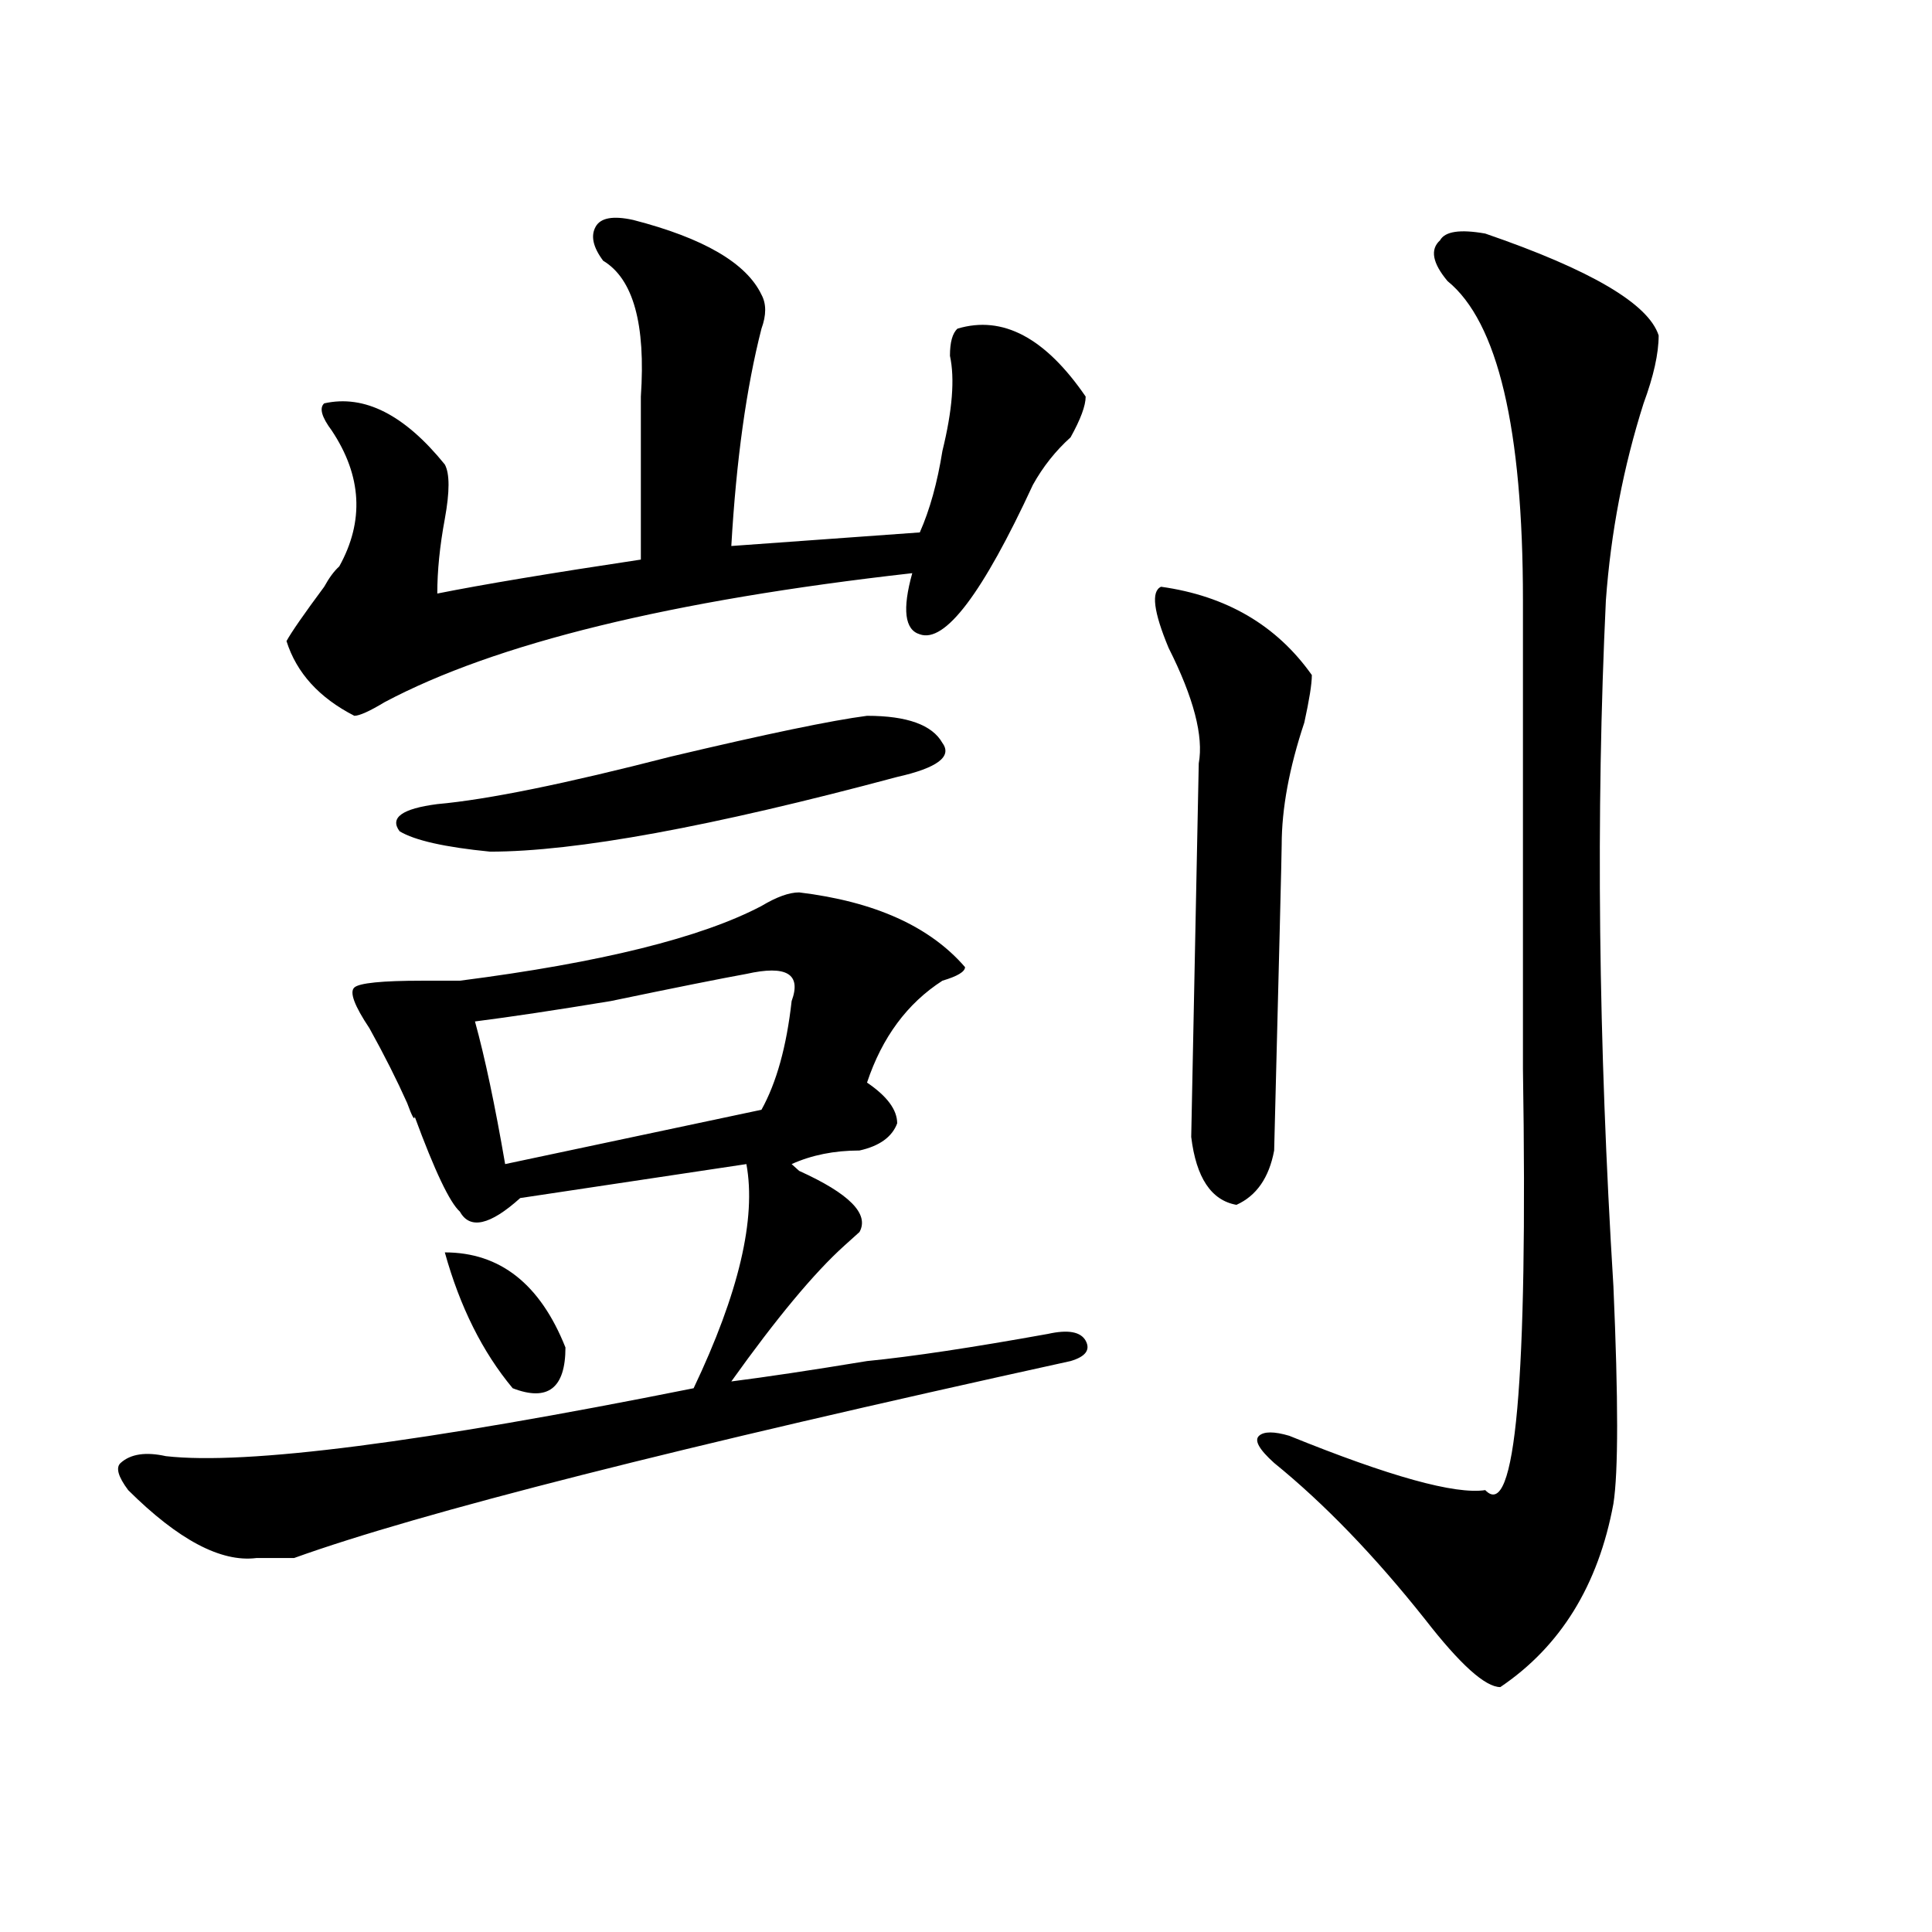 <?xml version="1.0" encoding="utf-8"?>
<!-- Generator: Adobe Illustrator 16.0.0, SVG Export Plug-In . SVG Version: 6.00 Build 0)  -->
<!DOCTYPE svg PUBLIC "-//W3C//DTD SVG 1.1//EN" "http://www.w3.org/Graphics/SVG/1.1/DTD/svg11.dtd">
<svg version="1.1" id="图层_1" xmlns="http://www.w3.org/2000/svg" xmlns:xlink="http://www.w3.org/1999/xlink" x="0px" y="0px"
	 width="1000px" height="1000px" viewBox="0 0 1000 1000" enable-background="new 0 0 1000 1000" xml:space="preserve">
<path d="M413.649,461.906c39.023,4.724,67.62,17.578,85.852,38.672c0,2.362-3.902,4.724-11.707,7.031
	c-18.231,11.755-31.219,29.333-39.023,52.734c10.365,7.031,15.609,14.063,15.609,21.094c-2.622,7.031-9.146,11.755-19.512,14.063
	c-13.049,0-24.756,2.362-35.121,7.031l3.902,3.516c25.975,11.755,36.402,22.302,31.219,31.641c-2.622,2.362-5.244,4.724-7.805,7.031
	c-15.609,14.063-35.121,37.519-58.535,70.313c18.17-2.308,41.584-5.823,70.242-10.547c23.414-2.308,54.633-7.031,93.656-14.063
	c10.365-2.308,16.89-1.153,19.512,3.516c2.561,4.724,0,8.239-7.805,10.547c-202.922,44.55-336.943,78.552-401.941,101.953
	c-10.427,0-16.951,0-19.512,0c-18.231,2.307-40.365-9.339-66.34-35.156c-5.244-7.031-6.524-11.7-3.902-14.063
	c5.183-4.669,12.988-5.823,23.414-3.516c41.584,4.724,132.68-7.031,273.164-35.156c23.414-49.219,32.499-87.891,27.316-116.016
	l-117.07,17.578c-15.609,14.063-26.036,16.425-31.219,7.031c-5.244-4.669-13.049-21.094-23.414-49.219c0,2.362-1.342,0-3.902-7.031
	c-5.244-11.7-11.707-24.609-19.512-38.672c-7.805-11.7-10.427-18.731-7.805-21.094c2.561-2.308,14.268-3.516,35.121-3.516
	c7.805,0,14.268,0,19.512,0c72.803-9.339,124.875-22.247,156.094-38.672C401.942,464.269,408.405,461.906,413.649,461.906z
	 M327.797,113.859c36.402,9.394,58.535,22.302,66.34,38.672c2.561,4.724,2.561,10.547,0,17.578
	c-7.805,30.487-13.049,68.005-15.609,112.5l97.559-7.031c5.183-11.7,9.085-25.763,11.707-42.188
	c5.183-21.094,6.463-37.464,3.902-49.219c0-7.031,1.281-11.7,3.902-14.063c23.414-7.031,45.487,4.724,66.34,35.156
	c0,4.724-2.622,11.755-7.805,21.094c-7.805,7.031-14.329,15.271-19.512,24.609c-26.036,56.25-45.548,82.067-58.535,77.344
	c-7.805-2.308-9.146-12.854-3.902-31.641c-124.875,14.063-215.97,36.364-273.164,66.797c-7.805,4.724-13.049,7.031-15.609,7.031
	c-18.231-9.339-29.938-22.247-35.121-38.672c2.561-4.669,9.085-14.063,19.512-28.125c2.561-4.669,5.183-8.185,7.805-10.547
	c12.988-23.401,11.707-46.856-3.902-70.313c-5.244-7.031-6.524-11.7-3.902-14.063c20.792-4.669,41.584,5.878,62.438,31.641
	c2.561,4.724,2.561,14.063,0,28.125c-2.622,14.063-3.902,26.972-3.902,38.672c23.414-4.669,58.535-10.547,105.363-17.578
	c0-25.763,0-53.888,0-84.375c2.561-37.464-3.902-60.919-19.512-70.313c-5.244-7.031-6.524-12.854-3.902-17.578
	C310.846,112.706,317.371,111.552,327.797,113.859z M448.77,370.5c20.792,0,33.78,4.724,39.023,14.063
	c5.183,7.031-2.622,12.909-23.414,17.578c-96.278,25.817-166.52,38.672-210.727,38.672c-23.414-2.308-39.023-5.823-46.828-10.547
	c-5.244-7.031,1.281-11.7,19.512-14.063c25.975-2.308,66.34-10.547,120.973-24.609C396.698,379.894,430.539,372.862,448.77,370.5z
	 M230.239,648.234c28.597,0,49.389,16.425,62.438,49.219c0,21.094-9.146,28.125-27.316,21.094
	C249.75,699.815,238.043,676.359,230.239,648.234z M386.333,504.094c-13.049,2.362-36.463,7.031-70.242,14.063
	c-28.658,4.724-52.072,8.239-70.242,10.547c5.183,18.786,10.365,43.396,15.609,73.828l132.68-28.125
	c7.805-14.063,12.988-32.794,15.609-56.25C414.929,504.094,407.125,499.425,386.333,504.094z M600.961,303.703
	c33.78,4.724,59.816,19.94,78.047,45.703c0,4.724-1.342,12.909-3.902,24.609c-7.805,23.456-11.707,44.55-11.707,63.281
	c0,4.724-1.342,57.458-3.902,158.203c-2.622,14.063-9.146,23.456-19.512,28.125c-13.049-2.308-20.853-14.063-23.414-35.156
	l3.902-193.359c2.561-14.063-2.622-33.948-15.609-59.766C597.059,316.612,595.718,306.065,600.961,303.703z M768.762,120.891
	c54.633,18.786,84.51,36.364,89.754,52.734c0,9.394-2.622,21.094-7.805,35.156c-10.427,32.849-16.951,66.797-19.512,101.953
	c-5.244,110.192-3.902,228.516,3.902,355.078c2.561,58.612,2.561,96.13,0,112.5c-7.805,42.188-27.316,73.828-58.535,94.922
	c-7.805,0-20.853-11.756-39.023-35.156c-26.036-32.794-52.072-59.766-78.047-80.859c-7.805-7.031-10.427-11.7-7.805-14.063
	c2.561-2.308,7.805-2.308,15.609,0c52.011,21.094,85.852,30.487,101.461,28.125c15.609,16.425,22.073-56.25,19.512-217.969
	c0-79.651,0-160.511,0-242.578c0-89.044-13.049-144.141-39.023-165.234c-7.805-9.339-9.146-16.37-3.902-21.094
	C747.909,119.737,755.714,118.583,768.762,120.891z"/>
</svg>
